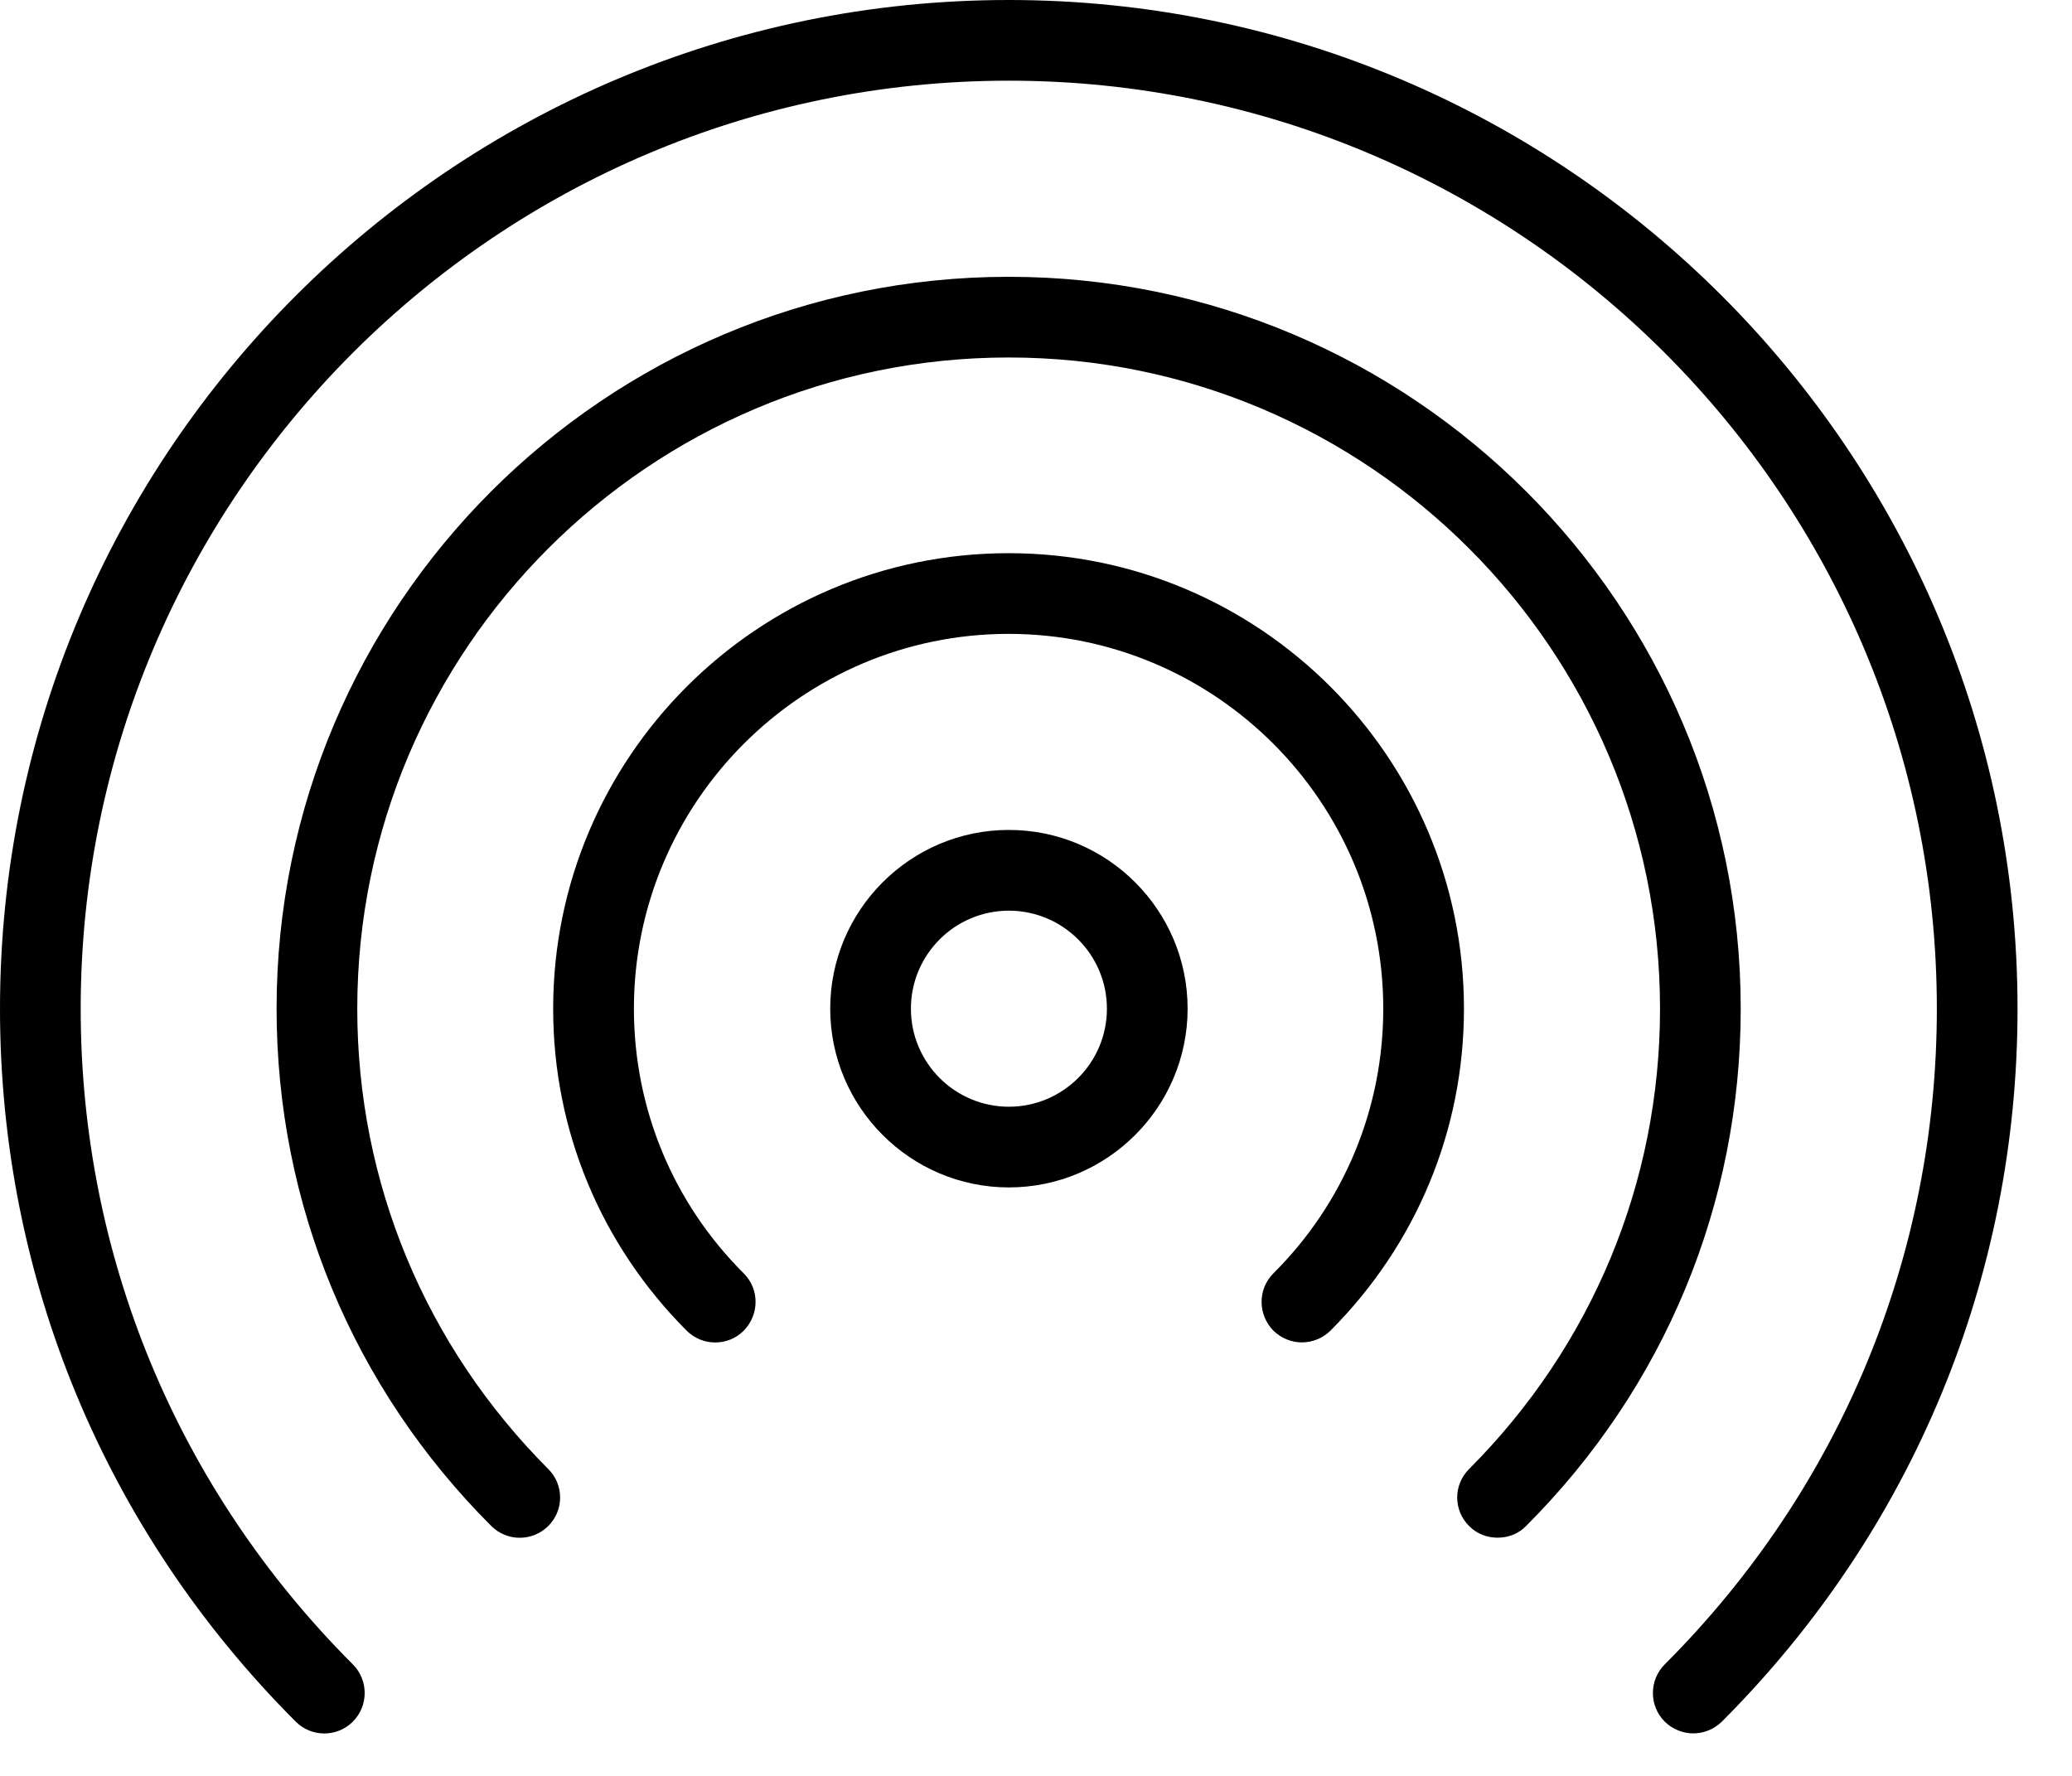<?xml version="1.0" encoding="UTF-8"?>
<svg xmlns="http://www.w3.org/2000/svg" width="35" height="30" viewBox="0 0 35 30" fill="none">
  <path d="M17.042 18.696c-.913 0-1.655-.743-1.655-1.656 0-.913.742-1.656 1.655-1.656.913 0 1.656.743 1.656 1.656 0 .913-.743 1.656-1.656 1.656Zm0-4.676c-1.665 0-3.018 1.356-3.018 3.019 0 1.663 1.354 3.02 3.018 3.02 1.665 0 3.019-1.357 3.019-3.02s-1.354-3.019-3.019-3.019Z" fill="currentColor"></path>
  <path d="M17.04-0C7.644-0 0 7.641 0 17.04c0 4.546 1.774 8.82 4.996 12.044.267.266.697.266.964 0 .267-.266.267-.702 0-.968C2.996 25.151 1.363 21.218 1.363 17.04c0-8.643 7.032-15.677 15.677-15.677 8.645 0 15.677 7.034 15.677 15.677 0 4.178-1.632 8.111-4.596 11.076-.267.266-.267.702 0 .968.133.13.307.198.482.198s.348-.068.482-.198C32.306 25.86 34.08 21.586 34.08 17.04c0-9.399-7.644-17.04-17.04-17.04Z" fill="currentColor"></path>
  <path d="M17.038 4.676c-6.819 0-12.366 5.542-12.366 12.364 0 3.299 1.288 6.4 3.626 8.738.266.266.697.266.964 0 .266-.266.266-.695 0-.961-2.081-2.086-3.227-4.846-3.227-7.777 0-6.066 4.936-11.001 11.003-11.001 6.067 0 11.003 4.935 11.003 11.001 0 2.931-1.145 5.691-3.226 7.777-.267.266-.267.695 0 .961.133.136.307.198.482.198.174 0 .349-.061.482-.198 2.338-2.338 3.625-5.439 3.625-8.738 0-6.823-5.548-12.364-12.366-12.364Z" fill="currentColor"></path>
  <path d="M17.036 9.345c-4.242 0-7.692 3.449-7.692 7.695 0 2.052.801 3.981 2.255 5.439.267.266.698.266.964 0 .267-.273.267-.702 0-.968-1.196-1.193-1.855-2.788-1.855-4.471 0-3.49 2.839-6.332 6.329-6.332 3.49 0 6.329 2.842 6.329 6.332 0 1.684-.659 3.278-1.856 4.471-.266.266-.266.695 0 .968.134.13.308.198.482.198.174 0 .349-.068.482-.198 1.454-1.459 2.255-3.388 2.255-5.439 0-4.246-3.45-7.695-7.692-7.695Z" fill="currentColor"></path>
</svg>
